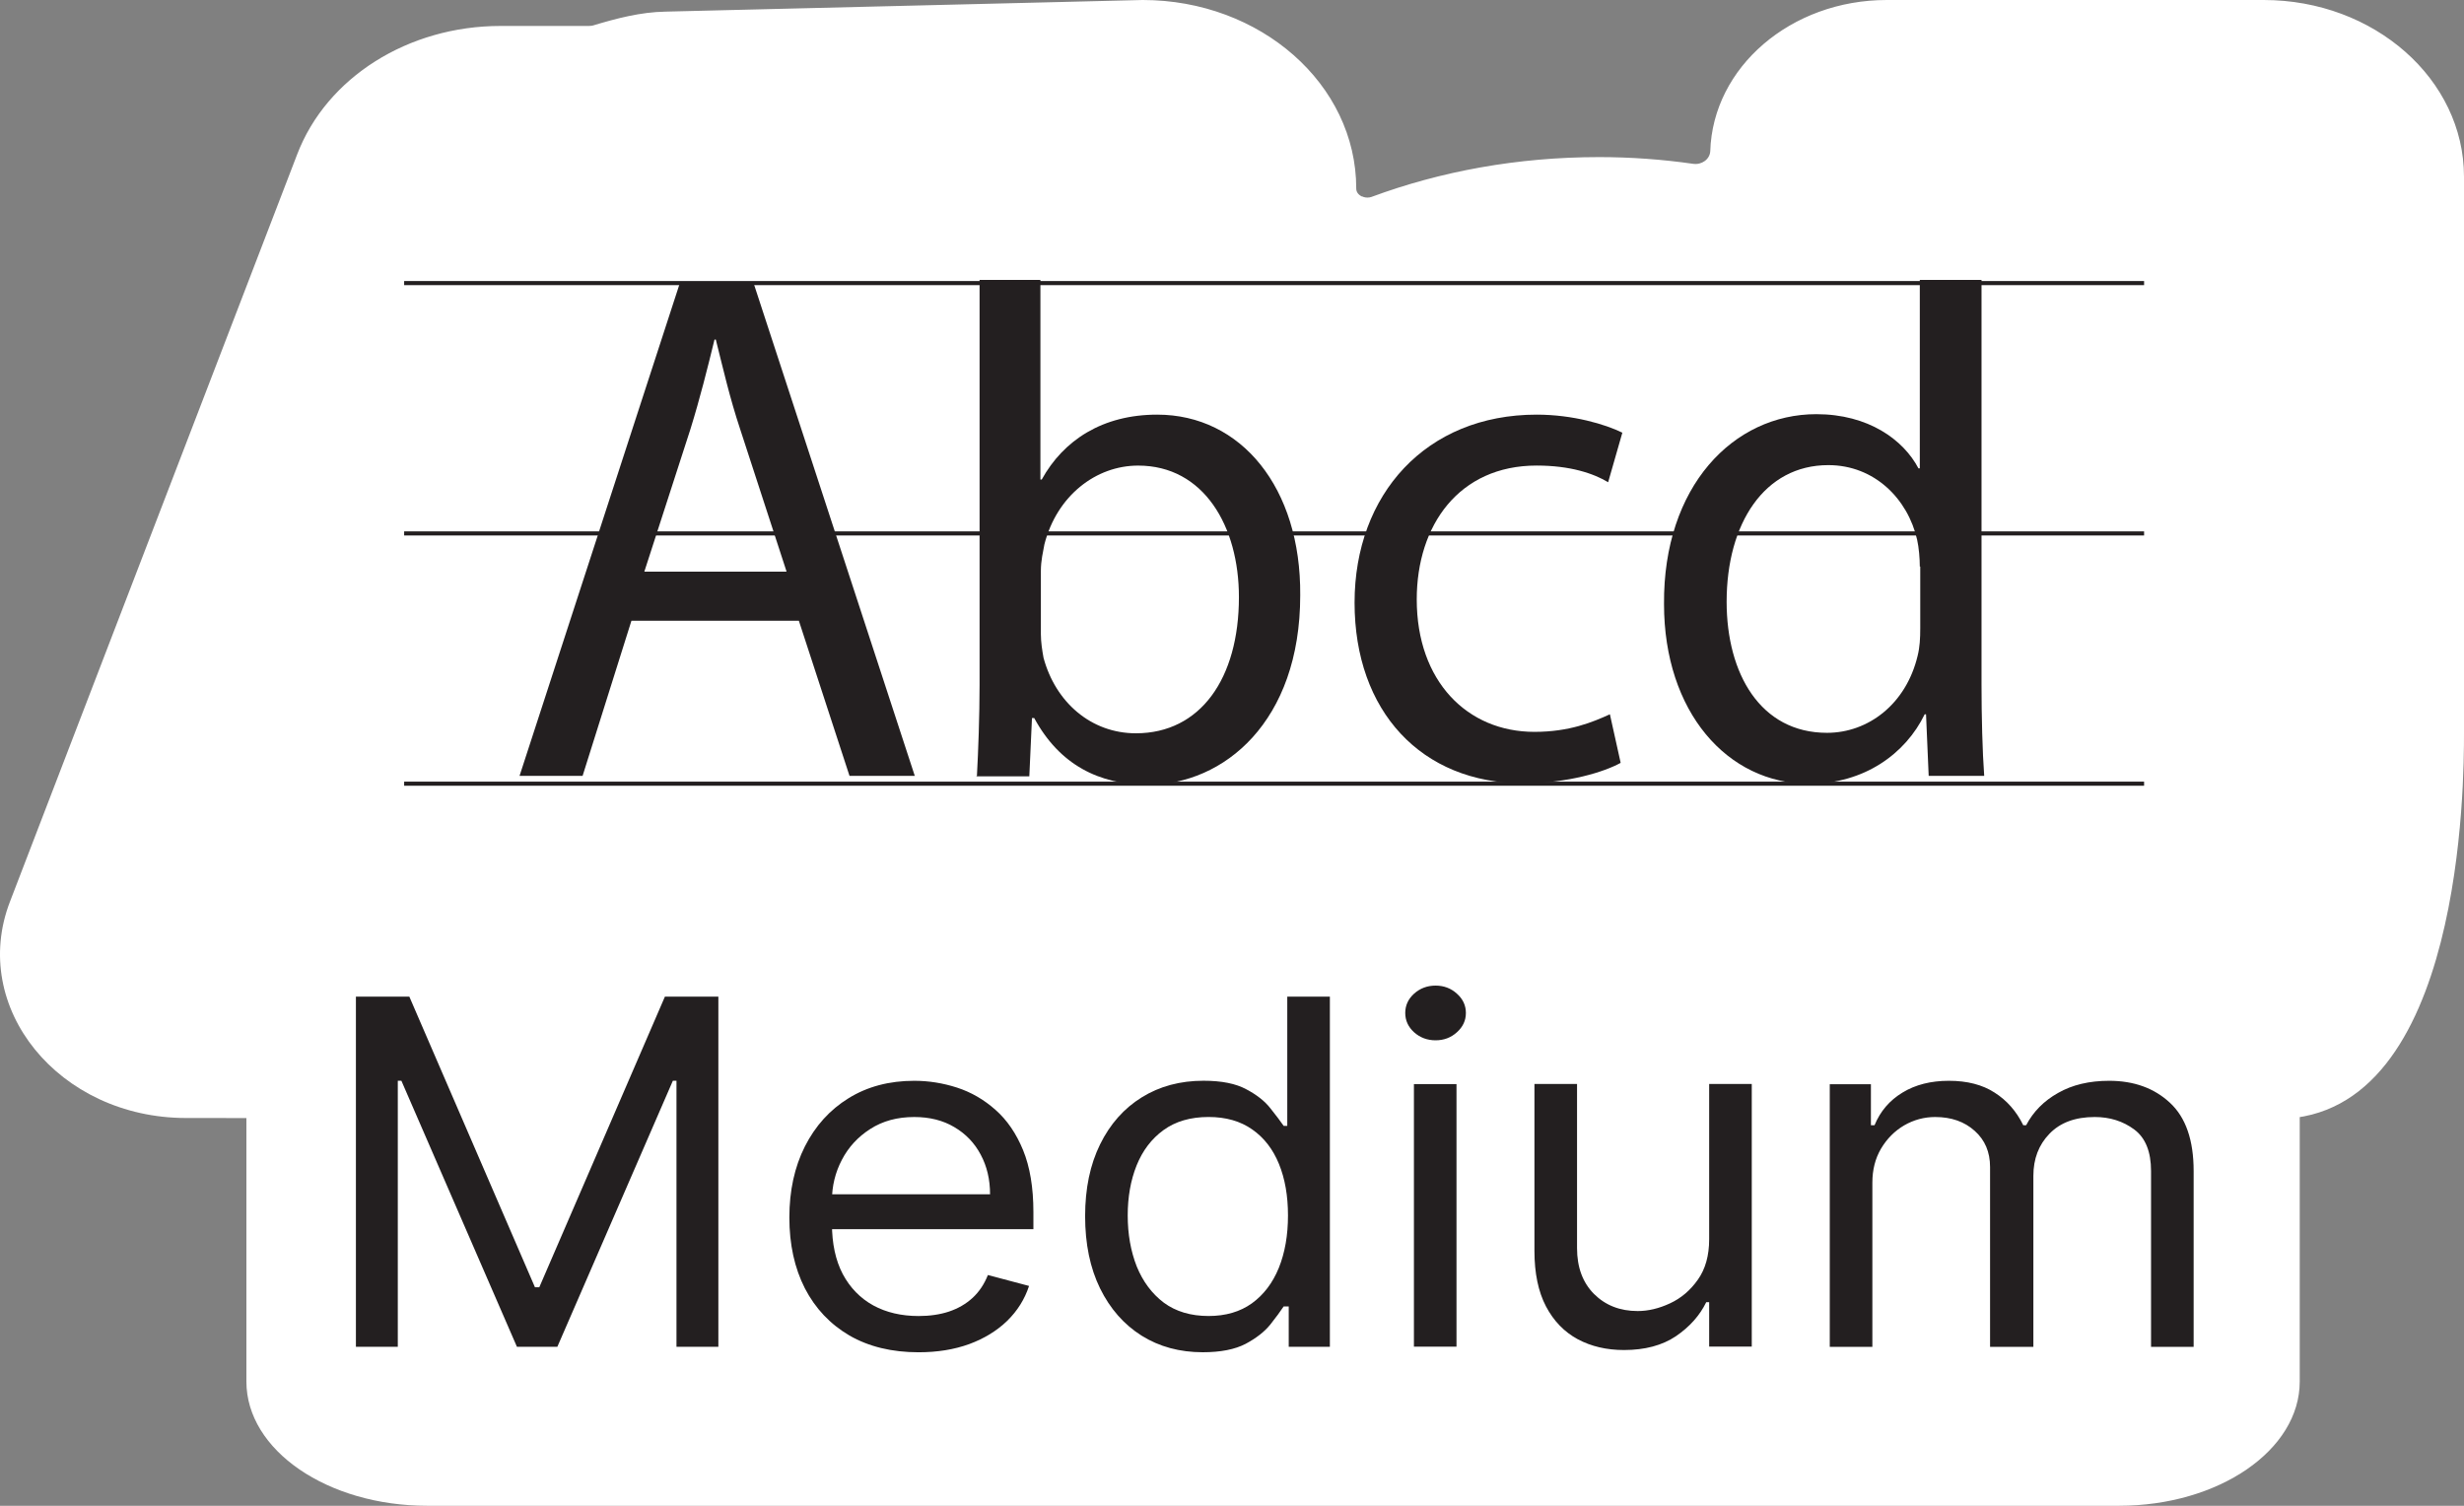<svg width="90" height="55" viewBox="0 0 90 55" fill="none" xmlns="http://www.w3.org/2000/svg">
<rect x="0" y="0" width="90" height="55" fill="#808080" stroke="none"/>
<path d="M83.238 40.885C80.959 40.917 78.606 40.999 76.624 40.999C53.354 41.015 30.066 40.836 6.797 40.836C2.146 40.836 -1.133 36.798 0.368 32.923L10.854 5.64C11.928 2.828 14.911 0.948 18.283 0.948H21.488C21.488 0.948 21.599 0.948 21.655 0.932C22.526 0.67 23.396 0.441 24.304 0.425L41.738 0C46.036 0 49.538 3.073 49.538 6.882C49.538 7.013 49.612 7.111 49.742 7.176C49.742 7.176 49.779 7.176 49.797 7.193C49.89 7.225 50.001 7.225 50.093 7.193C52.613 6.261 55.411 5.738 58.412 5.738C59.542 5.738 60.709 5.82 61.839 5.983C62.154 6.032 62.451 5.82 62.469 5.525C62.562 2.452 65.415 0 68.917 0H82.682C86.721 0 90 2.893 90 6.457C90 20.527 90 27.305 90 26.793C90 28.461 89.981 40.77 83.256 40.868L83.238 40.885Z" fill="white"/>
<path d="M23.064 22.672L21.28 28.339H18.977L24.832 10.34H27.525L33.413 28.339H31.029L29.179 22.672H23.064ZM28.725 20.862L27.038 15.685C26.649 14.518 26.406 13.436 26.146 12.404H26.098C25.838 13.469 25.562 14.569 25.221 15.668L23.535 20.879H28.725V20.862Z" fill="#231F20"/>
<path d="M35.683 28.34C35.731 27.461 35.78 26.158 35.78 25.008V10.223H38.002V17.514H38.051C38.846 16.076 40.273 15.145 42.268 15.145C45.334 15.145 47.524 17.818 47.492 21.743C47.492 26.361 44.702 28.662 41.928 28.662C40.144 28.662 38.7 27.934 37.775 26.226H37.694L37.597 28.357H35.65L35.683 28.34ZM38.019 23.164C38.019 23.451 38.067 23.756 38.116 24.026C38.554 25.651 39.852 26.784 41.49 26.784C43.842 26.784 45.253 24.788 45.253 21.81C45.253 19.222 43.972 17.006 41.571 17.006C40.03 17.006 38.603 18.106 38.148 19.882C38.1 20.153 38.019 20.474 38.019 20.846V23.164Z" fill="#231F20"/>
<path d="M59.193 27.866C58.609 28.187 57.295 28.61 55.64 28.61C51.91 28.61 49.477 25.971 49.477 22.013C49.477 18.054 52.088 15.145 56.127 15.145C57.457 15.145 58.641 15.5 59.258 15.804L58.739 17.614C58.203 17.293 57.36 17.005 56.127 17.005C53.288 17.005 51.748 19.188 51.748 21.894C51.748 24.888 53.597 26.732 56.046 26.732C57.327 26.732 58.171 26.377 58.803 26.09L59.193 27.849V27.866Z" fill="#231F20"/>
<path d="M72.377 10.223V25.008C72.377 26.158 72.41 27.461 72.475 28.34H70.447L70.35 26.09H70.301C69.604 27.528 68.095 28.628 66.084 28.628C63.083 28.628 60.78 25.989 60.78 22.064C60.747 17.767 63.31 15.128 66.343 15.128C68.241 15.128 69.523 16.059 70.074 17.108H70.123V10.223H72.377ZM70.123 20.694C70.123 20.406 70.09 20 70.025 19.713C69.685 18.224 68.468 16.989 66.781 16.989C64.445 16.989 63.067 19.121 63.067 21.98C63.067 24.602 64.299 26.767 66.733 26.767C68.241 26.767 69.62 25.718 70.042 23.959C70.123 23.637 70.139 23.316 70.139 22.944V20.694H70.123Z" fill="#231F20"/>
<path d="M14.762 28.625H78.315" stroke="#231F20" stroke-width="0.15" stroke-miterlimit="10"/>
<path d="M14.762 10.34H78.315" stroke="#231F20" stroke-width="0.15" stroke-miterlimit="10"/>
<path d="M14.762 19.484H78.315" stroke="#231F20" stroke-width="0.15" stroke-miterlimit="10"/>
<path d="M77.391 35.578H15.609C11.959 35.578 9 37.61 9 40.116V50.463C9 52.969 11.959 55 15.609 55H77.391C81.041 55 84 52.969 84 50.463V40.116C84 37.61 81.041 35.578 77.391 35.578Z" fill="white"/>
<path d="M66.834 49.194V39.602H68.337V41.1H68.469C68.68 40.588 69.021 40.191 69.491 39.907C69.961 39.62 70.526 39.477 71.185 39.477C71.853 39.477 72.409 39.62 72.853 39.907C73.302 40.191 73.651 40.588 73.902 41.1H74.007C74.266 40.605 74.655 40.211 75.174 39.92C75.693 39.624 76.315 39.477 77.04 39.477C77.945 39.477 78.686 39.745 79.262 40.282C79.837 40.815 80.125 41.646 80.125 42.774V49.194H78.569V42.774C78.569 42.066 78.365 41.56 77.956 41.256C77.547 40.952 77.066 40.8 76.512 40.8C75.8 40.8 75.249 41.005 74.858 41.412C74.466 41.816 74.271 42.328 74.271 42.949V49.194H72.689V42.624C72.689 42.079 72.502 41.639 72.128 41.306C71.754 40.969 71.273 40.8 70.684 40.8C70.28 40.8 69.902 40.903 69.55 41.106C69.203 41.31 68.922 41.593 68.706 41.956C68.495 42.314 68.39 42.728 68.39 43.199V49.194H66.834Z" fill="#231F20"/>
<path d="M62.429 45.264V39.594H63.985V49.186H62.429V47.562H62.323C62.086 48.049 61.717 48.463 61.216 48.805C60.715 49.142 60.082 49.311 59.317 49.311C58.684 49.311 58.121 49.179 57.629 48.917C57.137 48.651 56.75 48.251 56.469 47.718C56.188 47.181 56.047 46.505 56.047 45.689V39.594H57.603V45.589C57.603 46.288 57.809 46.846 58.222 47.262C58.64 47.679 59.172 47.887 59.818 47.887C60.205 47.887 60.598 47.793 60.998 47.606C61.403 47.419 61.741 47.131 62.014 46.744C62.29 46.357 62.429 45.864 62.429 45.264Z" fill="#231F20"/>
<path d="M51.645 49.189V39.597H53.2V49.189H51.645ZM52.436 37.998C52.133 37.998 51.871 37.901 51.651 37.705C51.436 37.509 51.328 37.274 51.328 36.999C51.328 36.724 51.436 36.489 51.651 36.294C51.871 36.098 52.133 36 52.436 36C52.739 36 52.998 36.098 53.214 36.294C53.434 36.489 53.543 36.724 53.543 36.999C53.543 37.274 53.434 37.509 53.214 37.705C52.998 37.901 52.739 37.998 52.436 37.998Z" fill="#231F20"/>
<path d="M43.933 49.392C43.09 49.392 42.344 49.19 41.698 48.786C41.052 48.378 40.547 47.803 40.182 47.062C39.817 46.317 39.635 45.437 39.635 44.421C39.635 43.413 39.817 42.539 40.182 41.798C40.547 41.057 41.054 40.484 41.705 40.081C42.355 39.677 43.107 39.475 43.96 39.475C44.619 39.475 45.14 39.579 45.522 39.787C45.909 39.991 46.203 40.224 46.406 40.486C46.612 40.745 46.773 40.957 46.887 41.123H47.019V36.402H48.575V49.192H47.072V47.718H46.887C46.773 47.893 46.61 48.113 46.399 48.38C46.188 48.642 45.887 48.877 45.496 49.086C45.105 49.289 44.584 49.392 43.933 49.392ZM44.144 48.068C44.768 48.068 45.296 47.914 45.727 47.605C46.157 47.293 46.485 46.862 46.709 46.313C46.933 45.759 47.045 45.12 47.045 44.396C47.045 43.68 46.935 43.053 46.716 42.516C46.496 41.975 46.17 41.554 45.74 41.255C45.309 40.951 44.777 40.799 44.144 40.799C43.485 40.799 42.936 40.959 42.496 41.279C42.061 41.596 41.733 42.027 41.514 42.572C41.298 43.113 41.191 43.721 41.191 44.396C41.191 45.078 41.301 45.699 41.52 46.257C41.745 46.81 42.074 47.252 42.509 47.581C42.949 47.905 43.494 48.068 44.144 48.068Z" fill="#231F20"/>
<path d="M33.553 49.393C32.577 49.393 31.735 49.189 31.027 48.781C30.324 48.369 29.781 47.795 29.399 47.058C29.021 46.317 28.832 45.455 28.832 44.472C28.832 43.49 29.021 42.624 29.399 41.875C29.781 41.121 30.313 40.534 30.994 40.114C31.68 39.689 32.48 39.477 33.394 39.477C33.922 39.477 34.443 39.56 34.957 39.726C35.471 39.893 35.939 40.163 36.361 40.538C36.783 40.909 37.119 41.4 37.37 42.012C37.62 42.624 37.746 43.377 37.746 44.273V44.897H29.94V43.623H36.163C36.163 43.082 36.049 42.599 35.821 42.174C35.596 41.75 35.276 41.414 34.858 41.169C34.445 40.923 33.957 40.8 33.394 40.8C32.775 40.8 32.238 40.946 31.786 41.238C31.337 41.525 30.992 41.9 30.751 42.362C30.509 42.824 30.388 43.319 30.388 43.848V44.697C30.388 45.422 30.52 46.036 30.784 46.539C31.052 47.039 31.423 47.42 31.898 47.682C32.372 47.94 32.924 48.069 33.553 48.069C33.961 48.069 34.331 48.015 34.66 47.907C34.994 47.795 35.282 47.628 35.524 47.407C35.766 47.183 35.952 46.904 36.084 46.571L37.587 46.97C37.429 47.453 37.163 47.878 36.79 48.244C36.416 48.606 35.955 48.889 35.405 49.093C34.856 49.293 34.238 49.393 33.553 49.393Z" fill="#231F20"/>
<path d="M13 36.402H14.951L19.54 47.019H19.698L24.287 36.402H26.239V49.192H24.709V39.475H24.577L20.358 49.192H18.881L14.661 39.475H14.53V49.192H13V36.402Z" fill="#231F20"/>
</svg>
